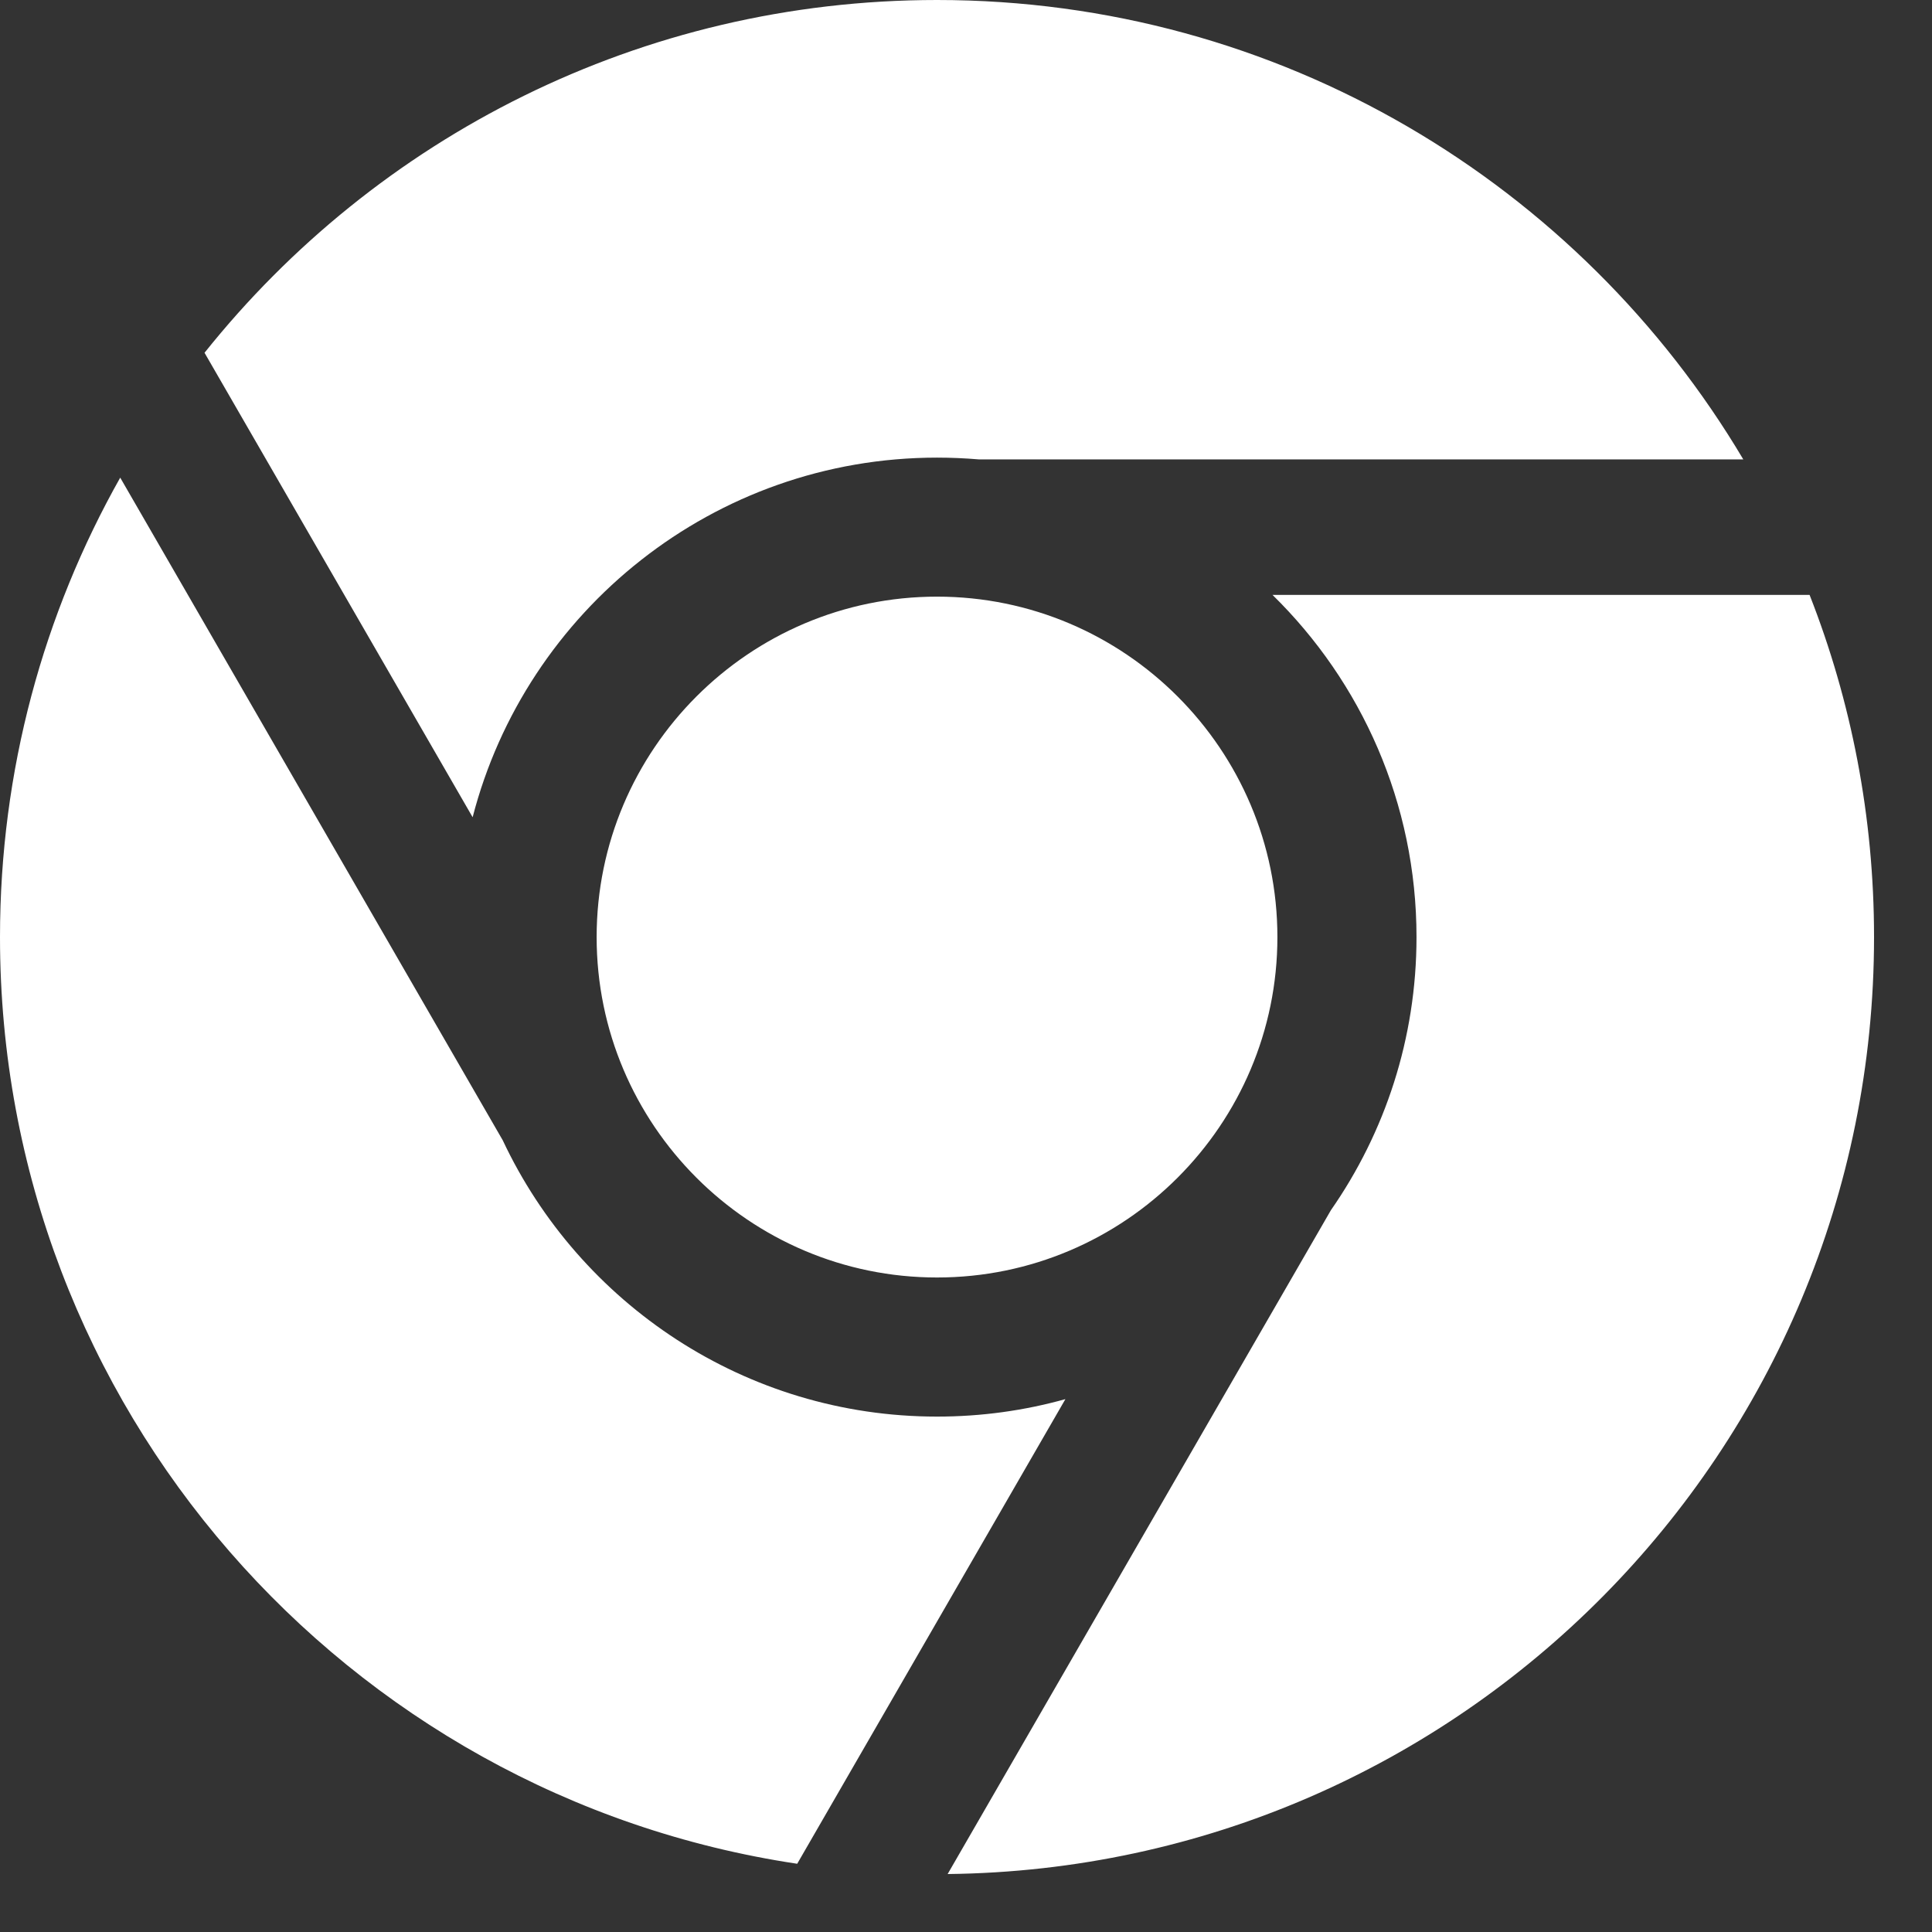 <svg xmlns="http://www.w3.org/2000/svg" width="22" height="22" viewBox="0 0 22 22">
  <rect x="0" y="0" width="22" height="22" fill="#333333" stroke="none"/>
  <path fill="#FFF" fill-rule="evenodd" d="M40.382,29.306 L37.329,24.017 C39.284,21.569 42.293,20 45.67,20 C49.576,20 52.992,22.1 54.851,25.231 L46.144,25.231 C45.988,25.218 45.83,25.211 45.67,25.211 C43.13,25.211 40.989,26.954 40.382,29.306 Z M49.49,26.774 L55.606,26.774 C56.08,27.981 56.34,29.296 56.34,30.671 C56.34,36.524 51.629,41.275 45.791,41.34 L50.155,33.781 C50.77,32.898 51.13,31.826 51.13,30.671 C51.13,29.146 50.502,27.765 49.49,26.774 Z M41.794,30.671 C41.794,28.534 43.532,26.794 45.67,26.794 C47.808,26.794 49.546,28.534 49.546,30.671 C49.546,32.808 47.808,34.547 45.67,34.547 C43.532,34.547 41.794,32.808 41.794,30.671 Z M47.132,35.932 L44.078,41.223 C38.94,40.454 35,36.023 35,30.671 C35,28.77 35.497,26.985 36.369,25.439 L40.725,32.985 C41.598,34.842 43.486,36.131 45.67,36.131 C46.177,36.131 46.667,36.062 47.132,35.932 Z" transform="translate(-35 -20)"/>
</svg>
